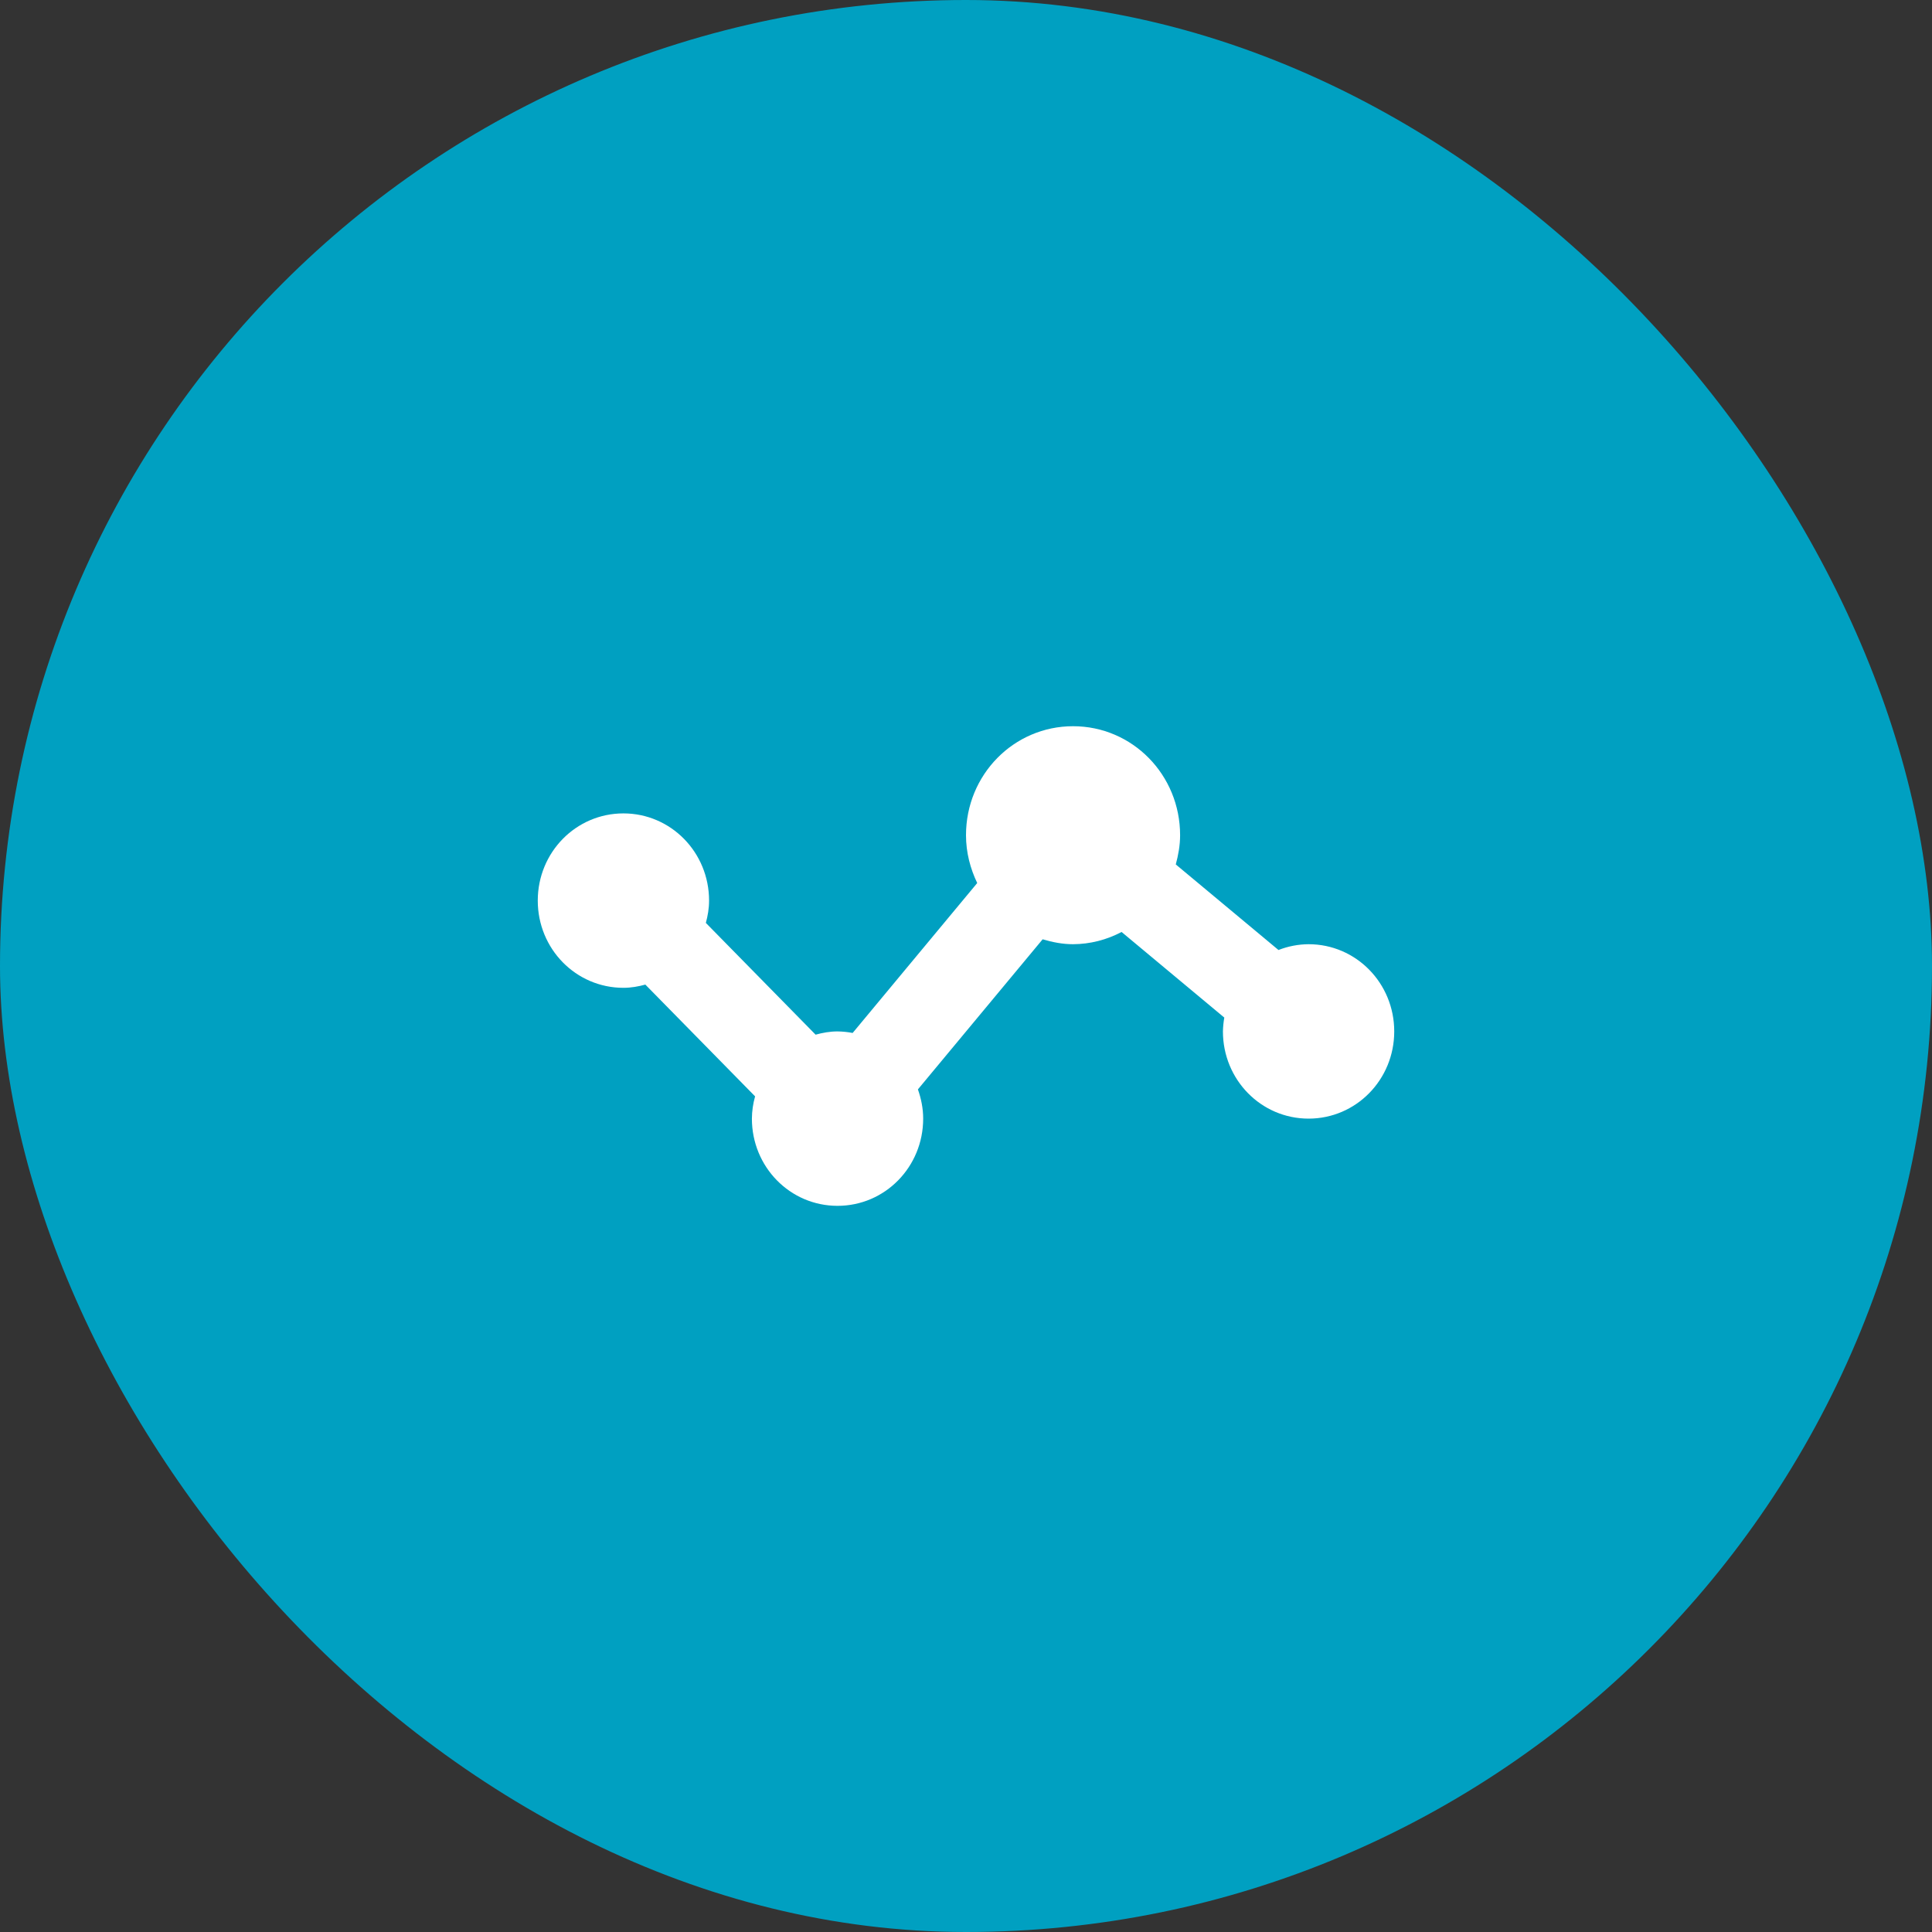 <?xml version="1.0" encoding="UTF-8"?> <svg xmlns="http://www.w3.org/2000/svg" width="72" height="72" viewBox="0 0 72 72" fill="none"><rect x="0" y="0" width="72" height="72" fill="#333333" stroke="none"/><rect width="72" height="72" rx="36" fill="#00A0C1"></rect><path d="M48.767 35.188C48.383 35.191 48.003 35.264 47.645 35.404L43.818 32.215C43.912 31.867 43.979 31.506 43.979 31.126C43.979 28.874 42.201 27.064 39.99 27.064C37.778 27.064 36 28.874 36 31.126C36 31.769 36.16 32.369 36.418 32.908L31.776 38.495C31.59 38.46 31.401 38.441 31.212 38.438C30.927 38.438 30.657 38.487 30.395 38.559L26.305 34.394C26.377 34.129 26.425 33.854 26.425 33.563C26.425 31.763 25.001 30.313 23.233 30.313C21.465 30.313 20.041 31.763 20.041 33.563C20.041 35.364 21.465 36.813 23.233 36.813C23.519 36.813 23.788 36.764 24.05 36.693L28.14 40.858C28.064 41.128 28.023 41.407 28.021 41.688C28.021 43.489 29.444 44.938 31.212 44.938C32.981 44.938 34.404 43.489 34.404 41.688C34.404 41.303 34.328 40.941 34.208 40.598L38.856 35.005C39.219 35.112 39.594 35.188 39.99 35.188C40.619 35.185 41.239 35.028 41.798 34.732L45.626 37.922C45.596 38.092 45.579 38.265 45.575 38.438C45.575 40.239 46.999 41.688 48.767 41.688C50.535 41.688 51.959 40.239 51.959 38.438C51.959 36.638 50.535 35.188 48.767 35.188Z" fill="white"></path></svg> 